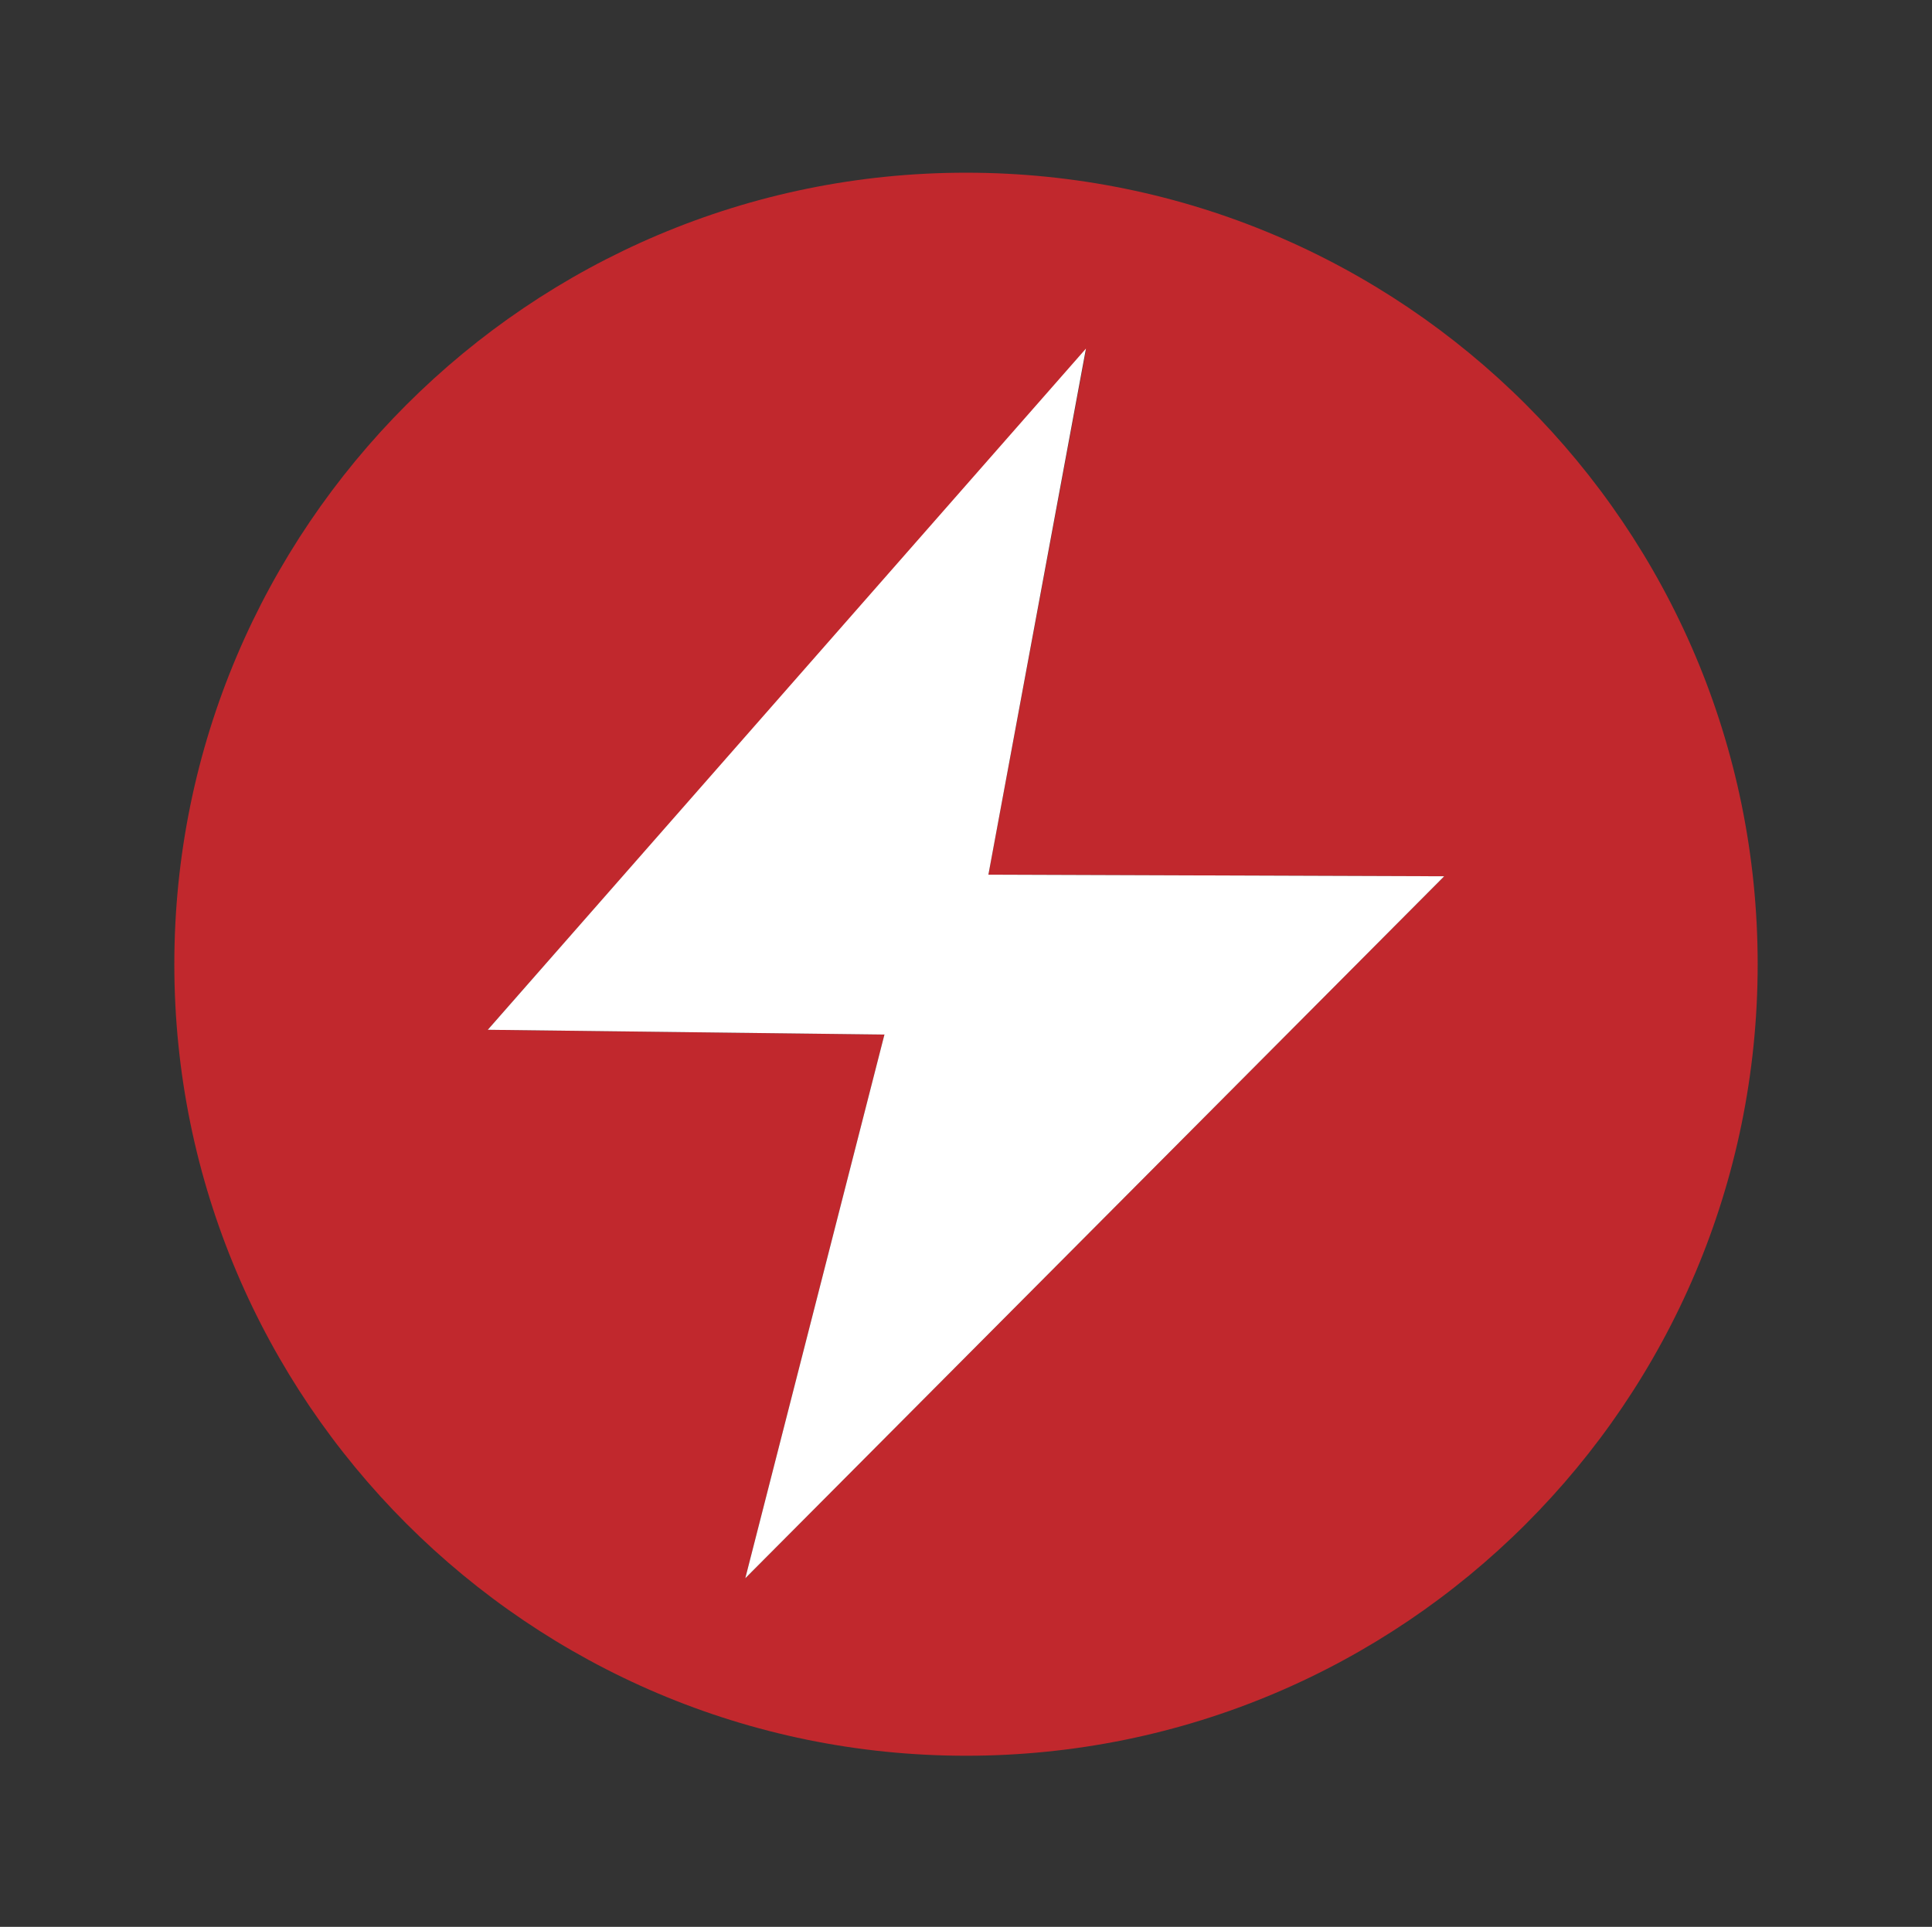 <svg xmlns="http://www.w3.org/2000/svg" xmlns:xlink="http://www.w3.org/1999/xlink" id="Layer_1" x="0px" y="0px" viewBox="0 0 120.8 120.5" style="enable-background:new 0 0 120.8 120.5;" xml:space="preserve"><rect x="0" y="0" width="120.8" height="120.5" fill="#333333" stroke="none"/><style type="text/css">	.st0{fill:#C1282D;}	.st1{fill:#FFFFFF;}</style><g id="XMLID_00000133530316014927752110000017213445717200364168_">	<g>		<g>			<path class="st0" d="M60.4,10.8c27.3,0,49.5,22.1,49.5,49.5s-22.2,49.5-49.5,49.5S10.9,87.6,10.9,60.3S33.1,10.8,60.4,10.8z     M46.6,98.7l43.7-43.9l-28.5-0.1l6.1-32.8L30.5,64.4l24.8,0.3L46.6,98.7z"></path>		</g>		<g>			<polygon class="st1" points="90.3,54.8 46.6,98.7 55.3,64.7 30.5,64.4 67.9,21.8 61.8,54.7    "></polygon>		</g>	</g></g></svg>